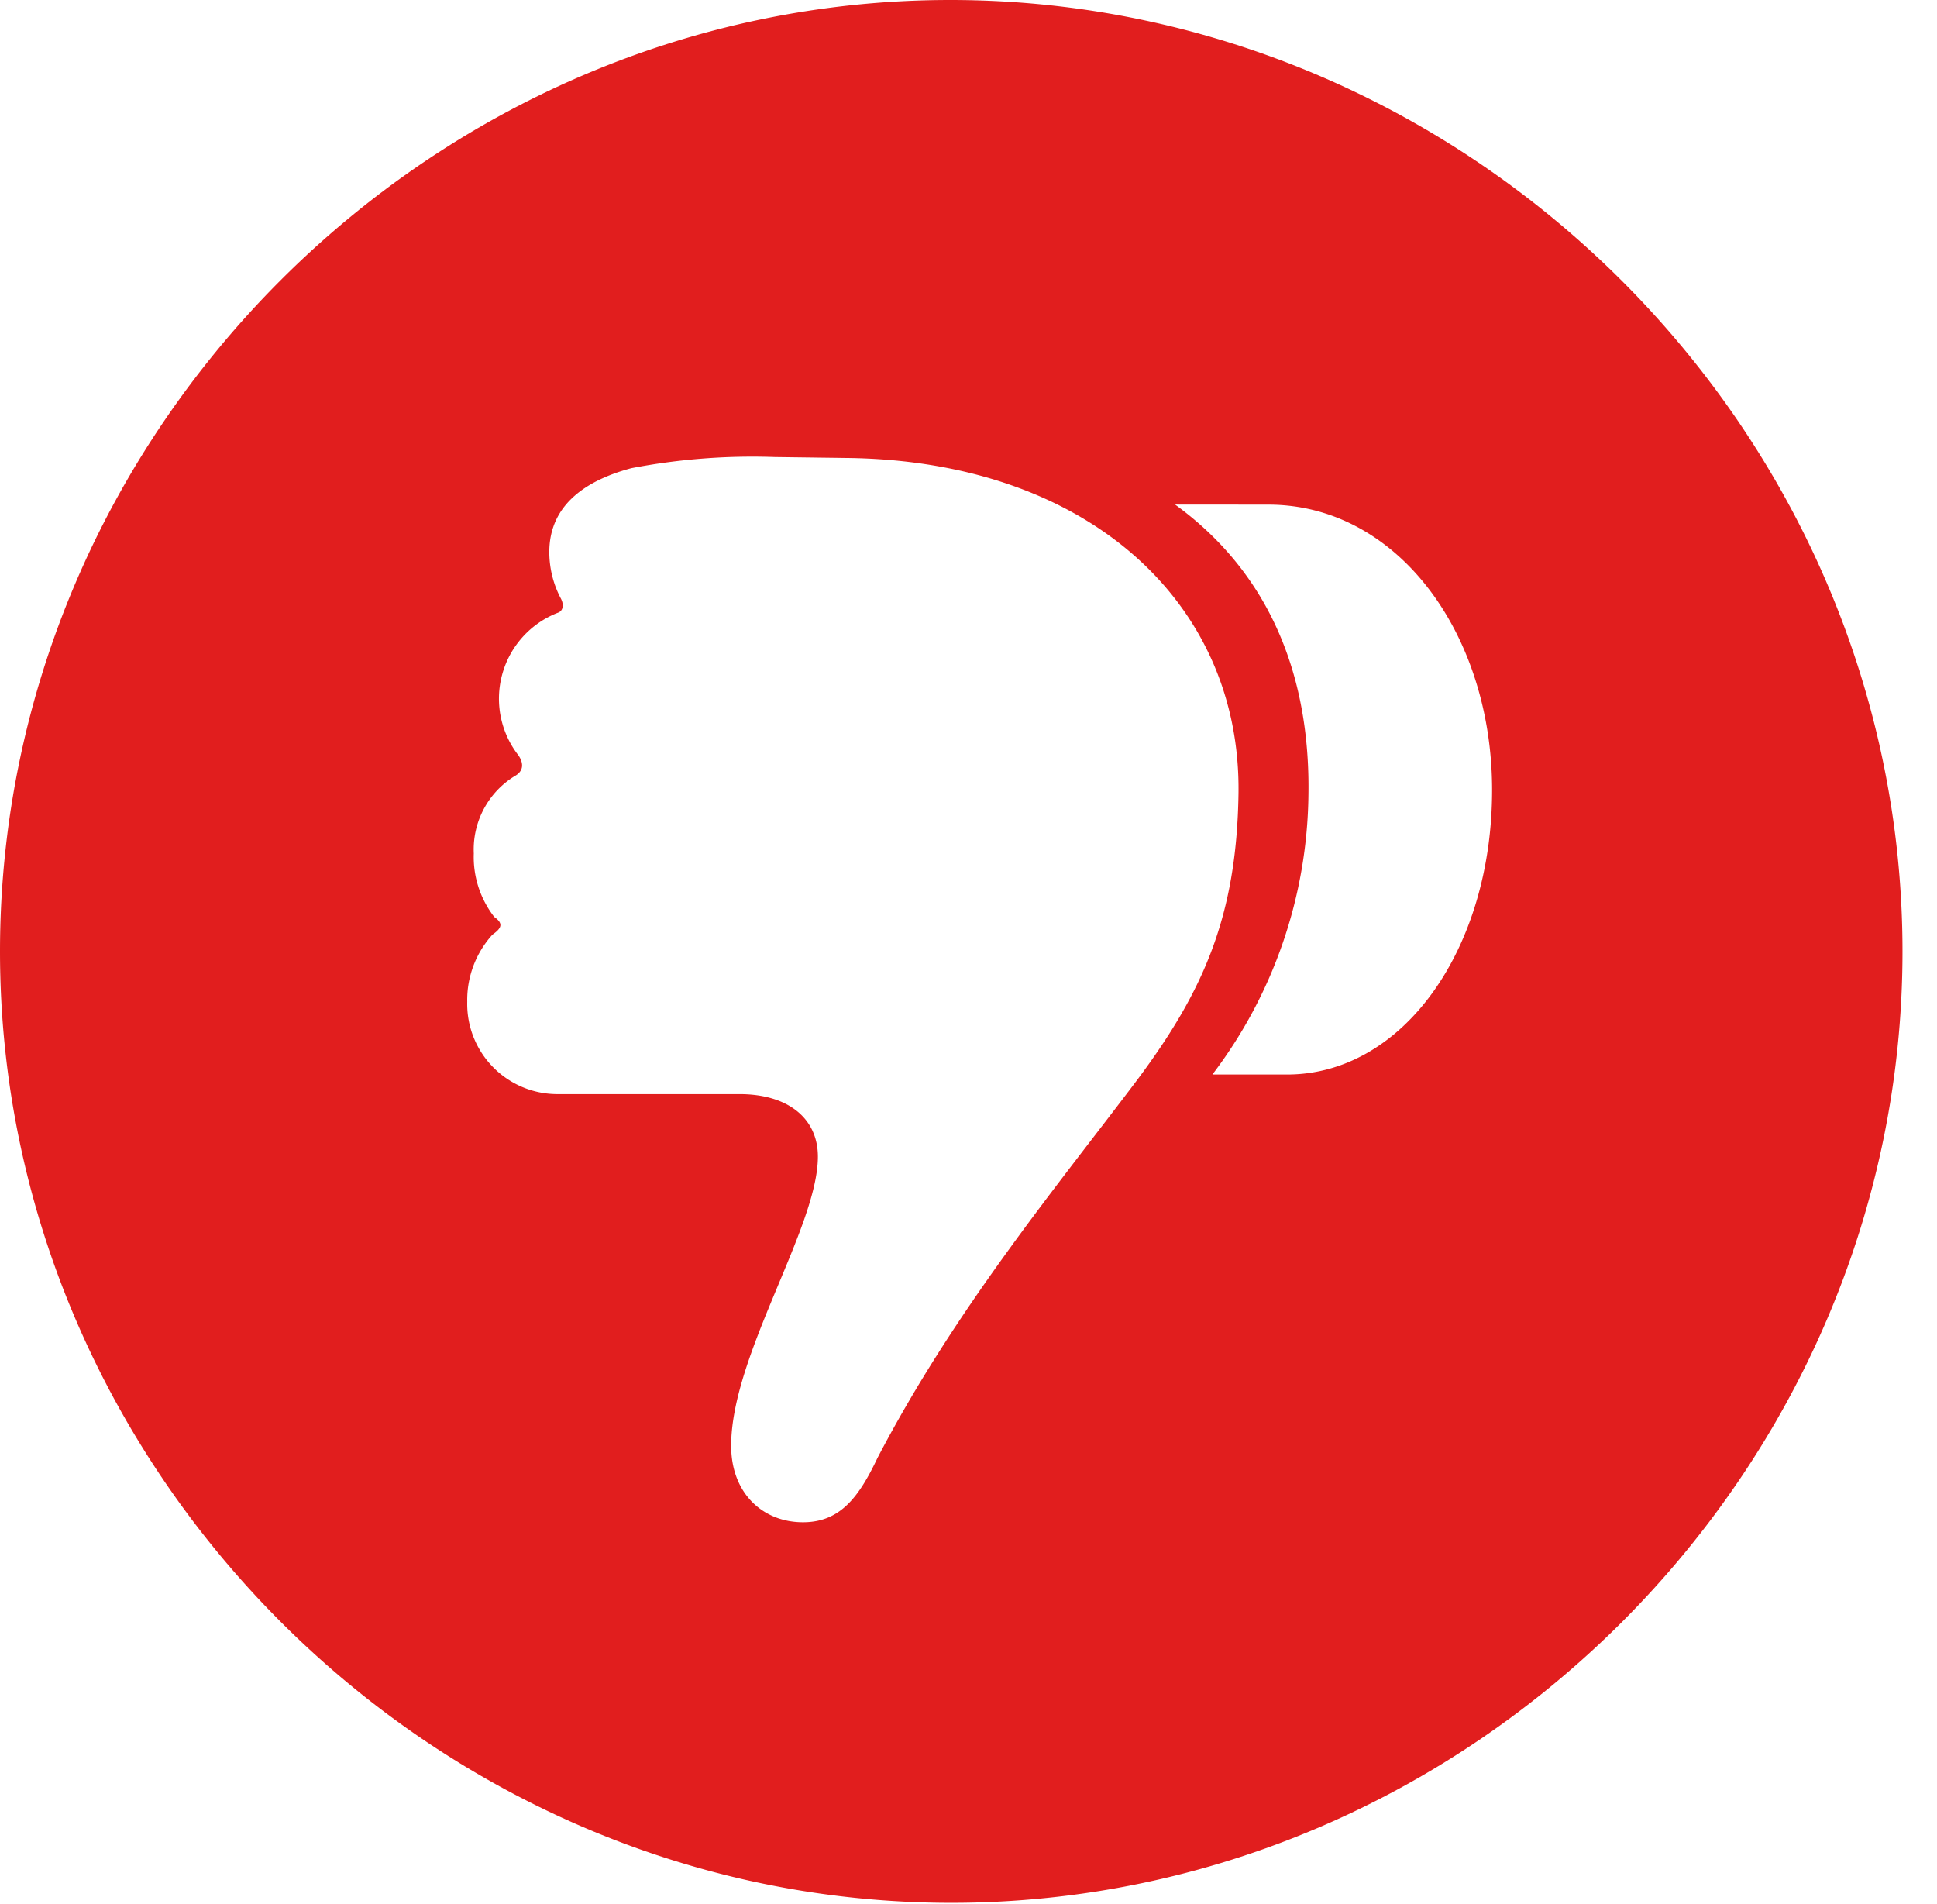 <svg xmlns="http://www.w3.org/2000/svg" width="129.934" height="127.682"><path fill="#e11e1e" d="M127.619 63.81c0 34.845-28.9 63.81-63.81 63.81C28.965 127.62 0 98.655 0 63.81 0 28.9 28.9 0 63.747 0c34.908 0 63.872 28.9 63.872 63.81zM42.352 31.4c-2.815.751-5.505 2.315-5.505 5.63a6.678 6.678 0 0 0 .753 3.07c.25.438.188.876-.188 1a6.18 6.18 0 0 0-2.627 9.571c.375.563.313 1.063-.25 1.376a5.774 5.774 0 0 0-2.753 5.192 6.547 6.547 0 0 0 1.374 4.261c.626.438.5.751-.125 1.189a6.514 6.514 0 0 0-1.689 4.5 6.05 6.05 0 0 0 6.006 6.193h12.261c3.253 0 5.255 1.626 5.255 4.191 0 4.755-5.818 13.325-5.818 19.393 0 3.191 2.127 5.13 4.817 5.13 2.5 0 3.754-1.689 5-4.316C64.123 87.707 71 79.449 76.321 72.38c4.379-5.88 6.631-10.88 6.757-19.143C83.265 40.475 73.006 30.9 56.8 30.716l-4.817-.063a43.016 43.016 0 0 0-9.631.747zm36.472 2.44c6.376 4.633 9.071 11.515 8.946 19.46a31.54 31.54 0 0 1-6.444 18.768h5c7.82 0 13.763-8.445 13.763-19.08 0-10.447-6.318-19.143-15.014-19.143z" data-name="Path 486"/></svg>